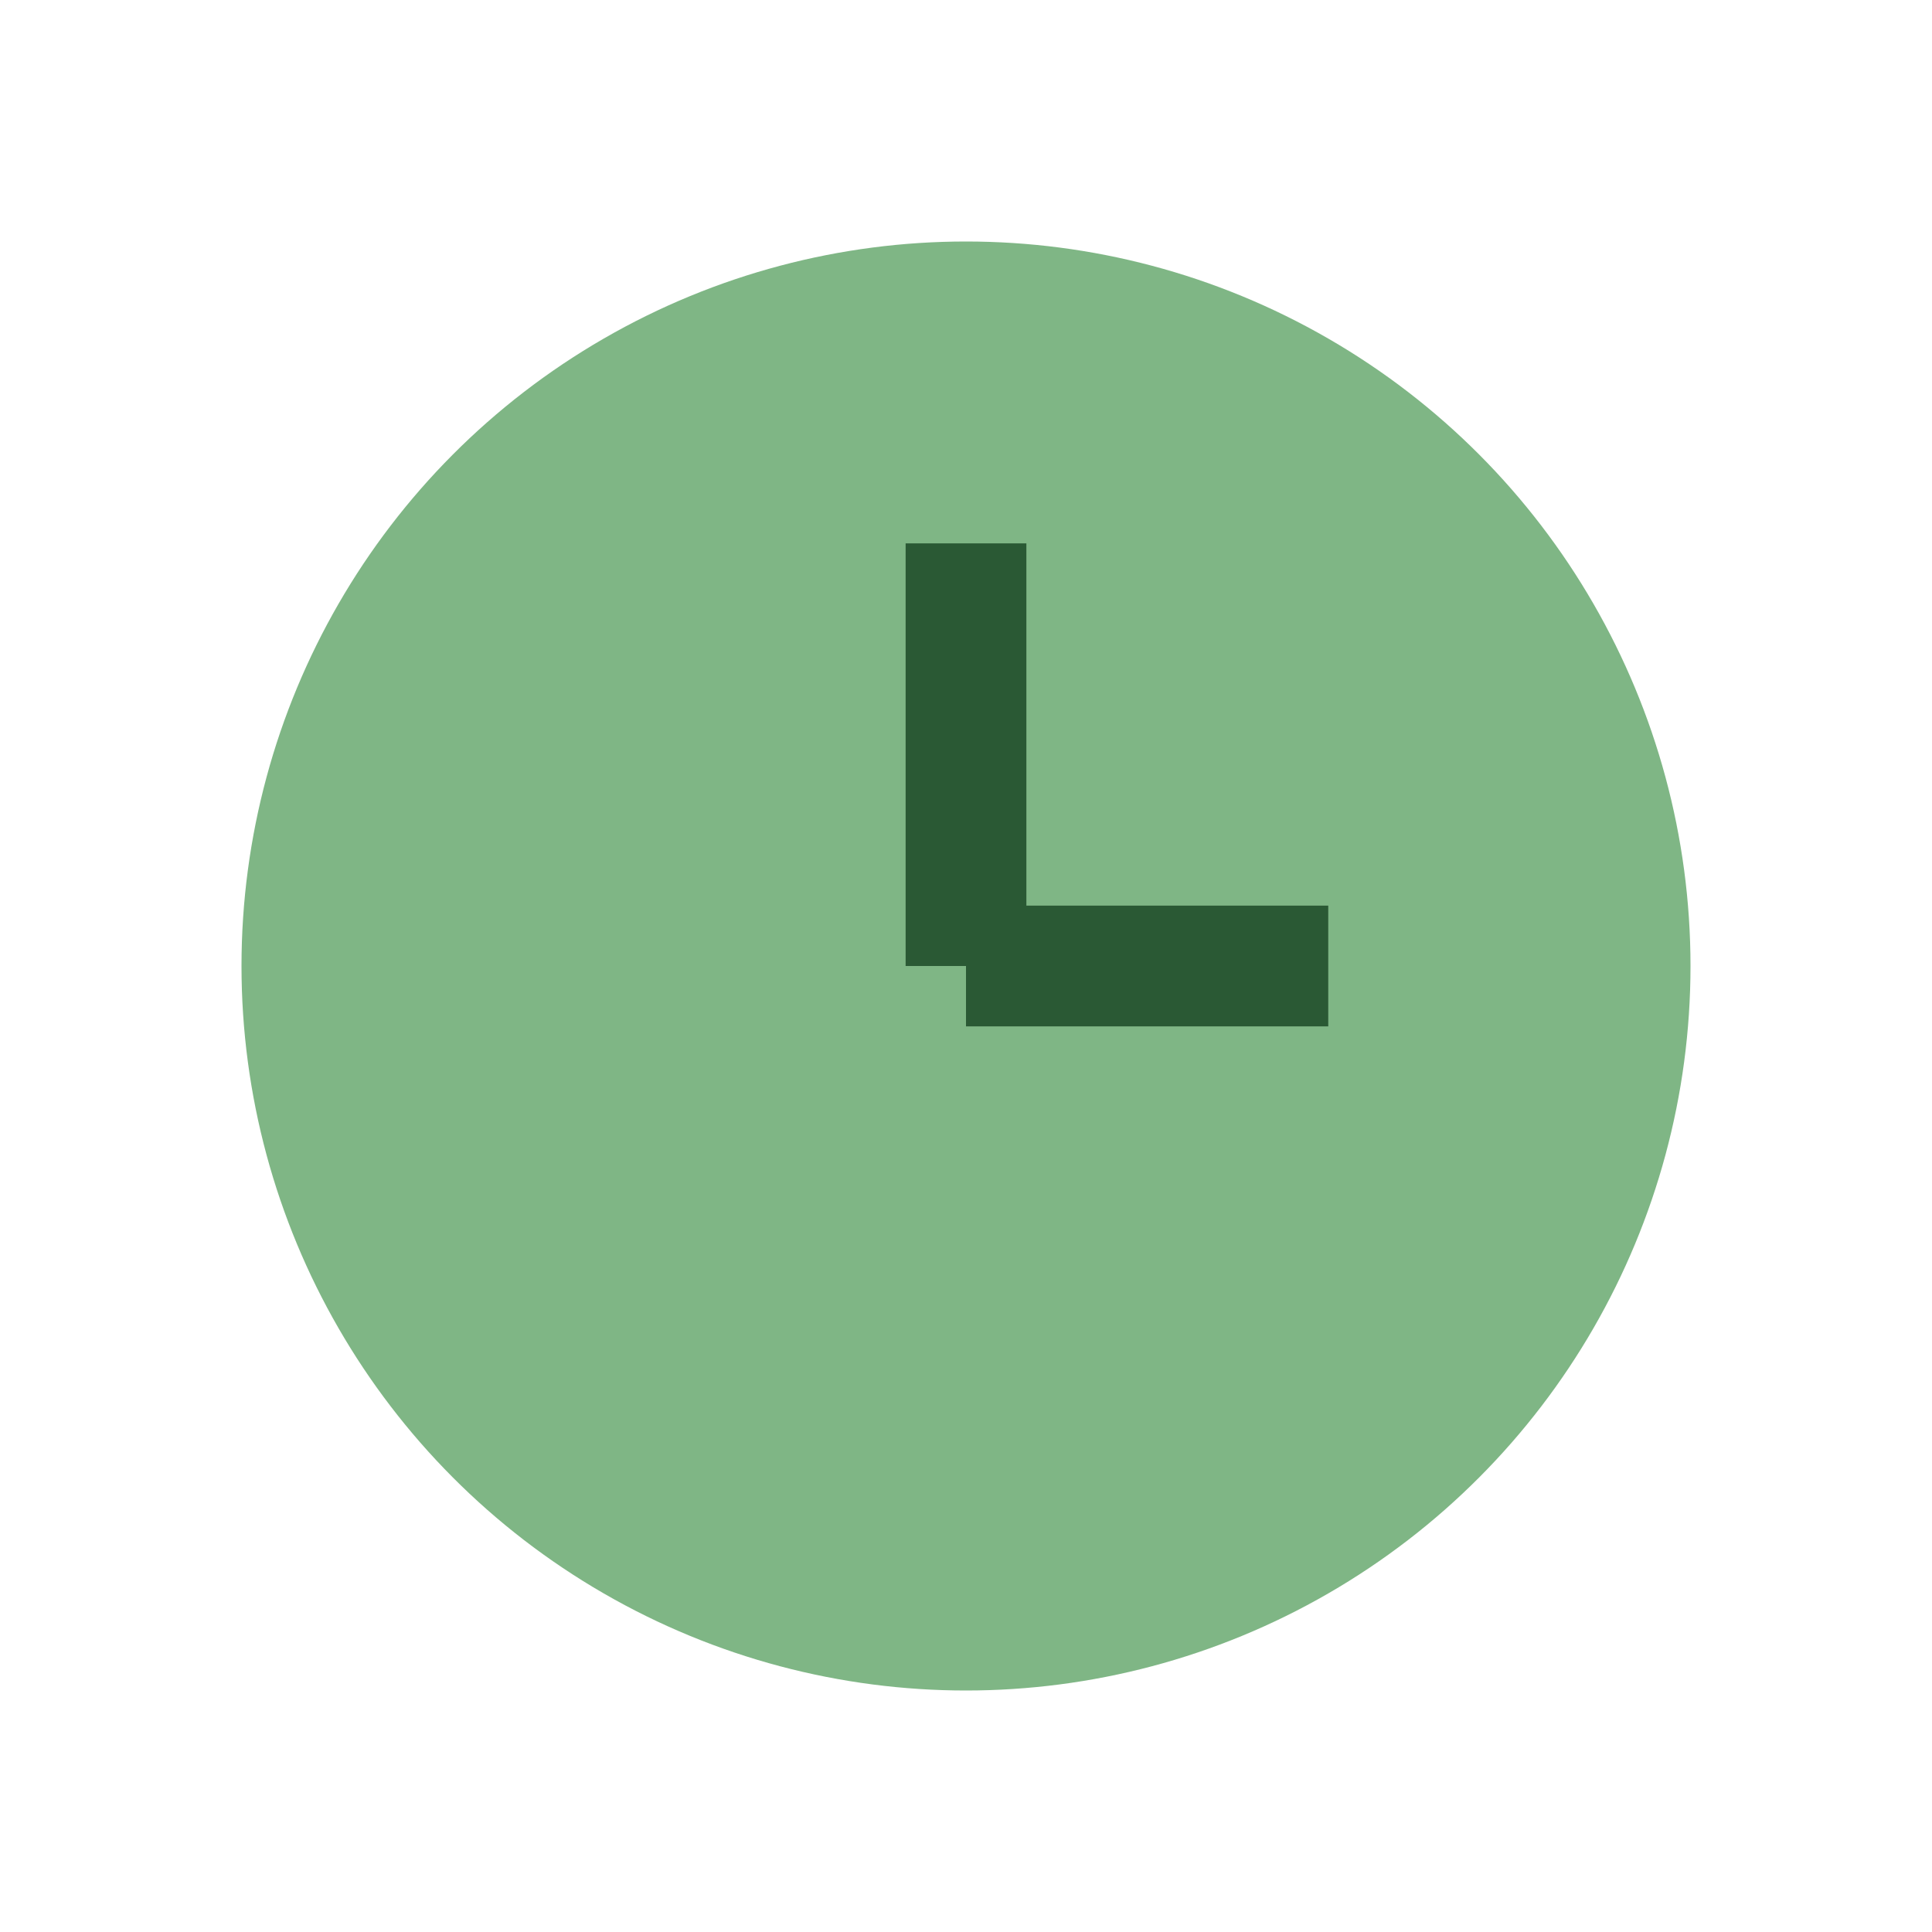 <?xml version="1.0" encoding="UTF-8"?>
<svg xmlns="http://www.w3.org/2000/svg" width="32" height="32" viewBox="0 0 32 32"><circle cx="16" cy="16" r="12" fill="#7FB685"/><line x1="16" y1="16" x2="16" y2="9" stroke="#2A5934" stroke-width="2"/><line x1="16" y1="16" x2="22" y2="16" stroke="#2A5934" stroke-width="2"/></svg>